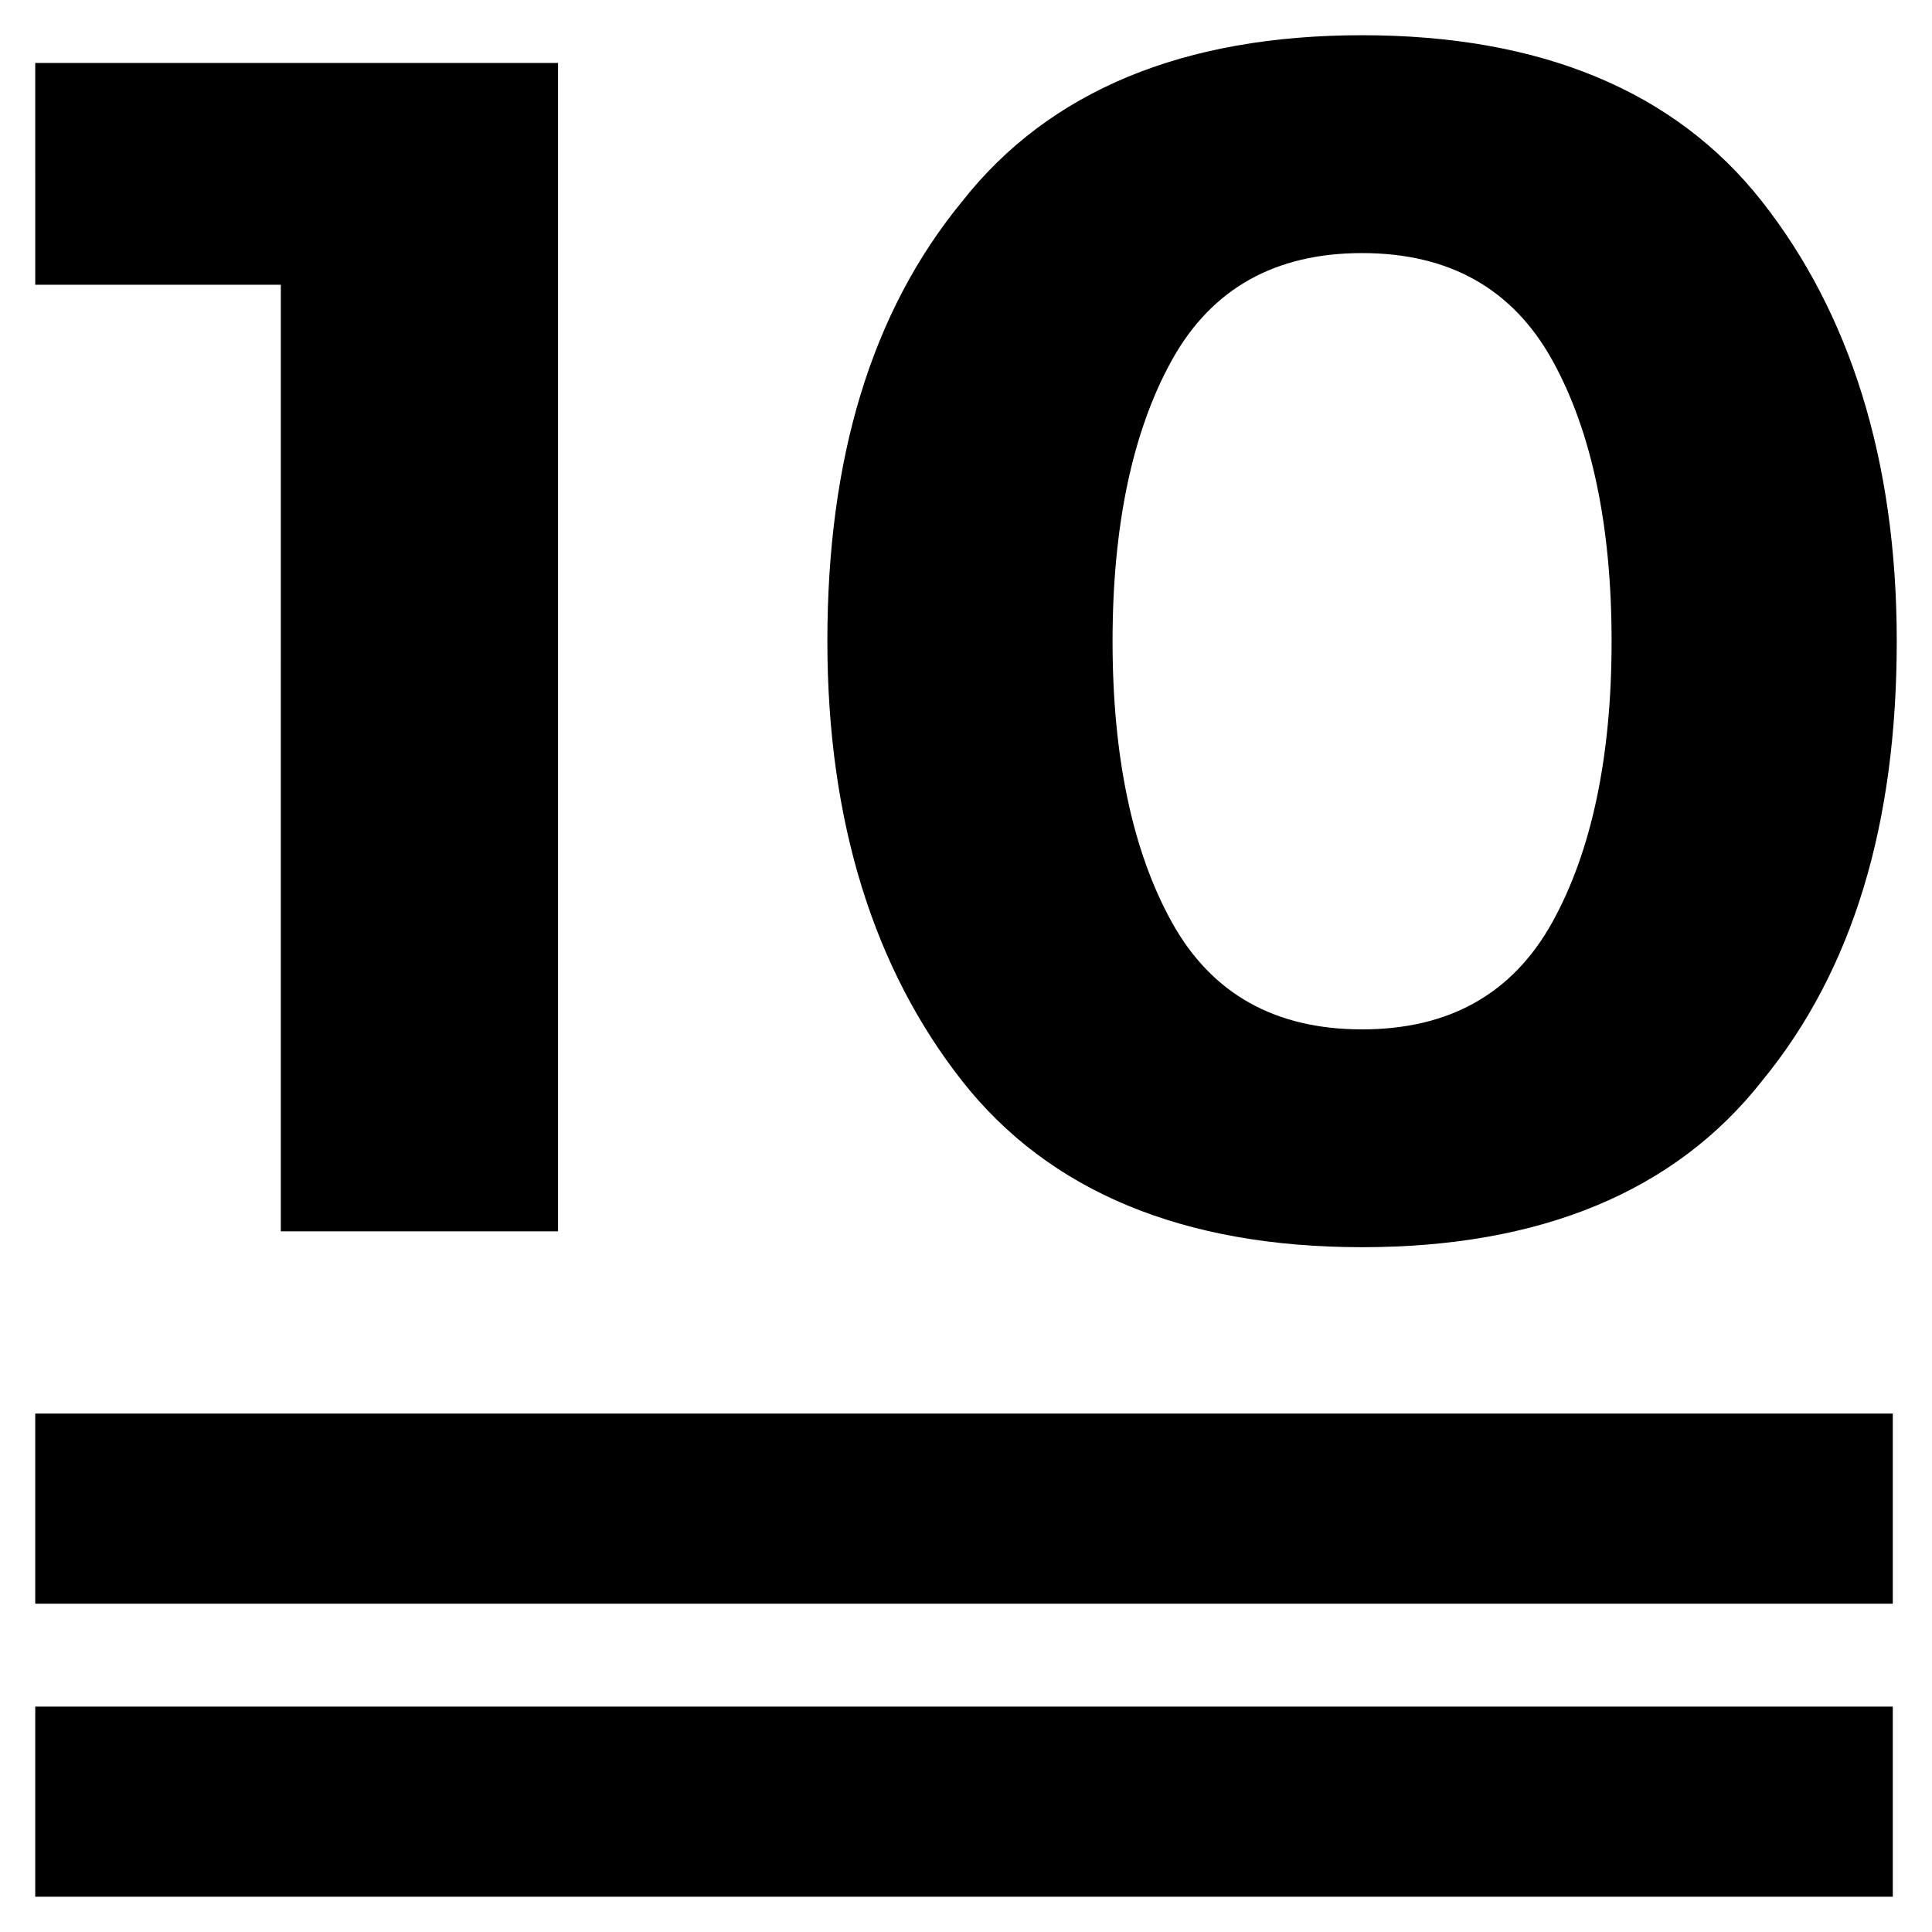 <?xml version="1.0" encoding="UTF-8"?>
<!-- Uploaded to: SVG Repo, www.svgrepo.com, Generator: SVG Repo Mixer Tools -->
<svg fill="#000000" width="800px" height="800px" version="1.1" viewBox="144 144 512 512" xmlns="http://www.w3.org/2000/svg">
 <g>
  <path d="m153.34 518.61h492.27v50.383h-492.27z"/>
  <path d="m153.34 596.27h492.27v50.383h-492.27z"/>
  <path d="m153.34 160.69h138.55v309.63h-73.473l0.004-250.86h-65.078z"/>
  <path d="m504.96 474.52c-47.23 0-82.918-14.695-106.01-44.082-23.09-29.391-35.688-68.223-35.688-116.51 0-48.281 11.547-87.117 35.688-116.51 23.09-29.391 58.777-44.082 106.01-44.082 47.23 0 82.918 14.695 106.01 44.082 23.09 29.391 35.688 68.223 35.688 116.51 0 48.281-11.547 87.117-35.688 116.51-23.09 29.387-58.777 44.082-106.01 44.082zm-50.379-235.11c-10.496 18.895-15.742 44.082-15.742 74.523 0 30.438 5.246 55.629 15.742 74.523s27.289 28.34 50.383 28.34c23.09 0 39.887-9.445 50.383-28.34s15.742-44.082 15.742-74.523c0-30.438-5.246-55.629-15.742-74.523-10.5-18.895-27.293-28.34-50.387-28.34-23.09 0-39.883 9.445-50.379 28.34z"/>
 </g>
</svg>